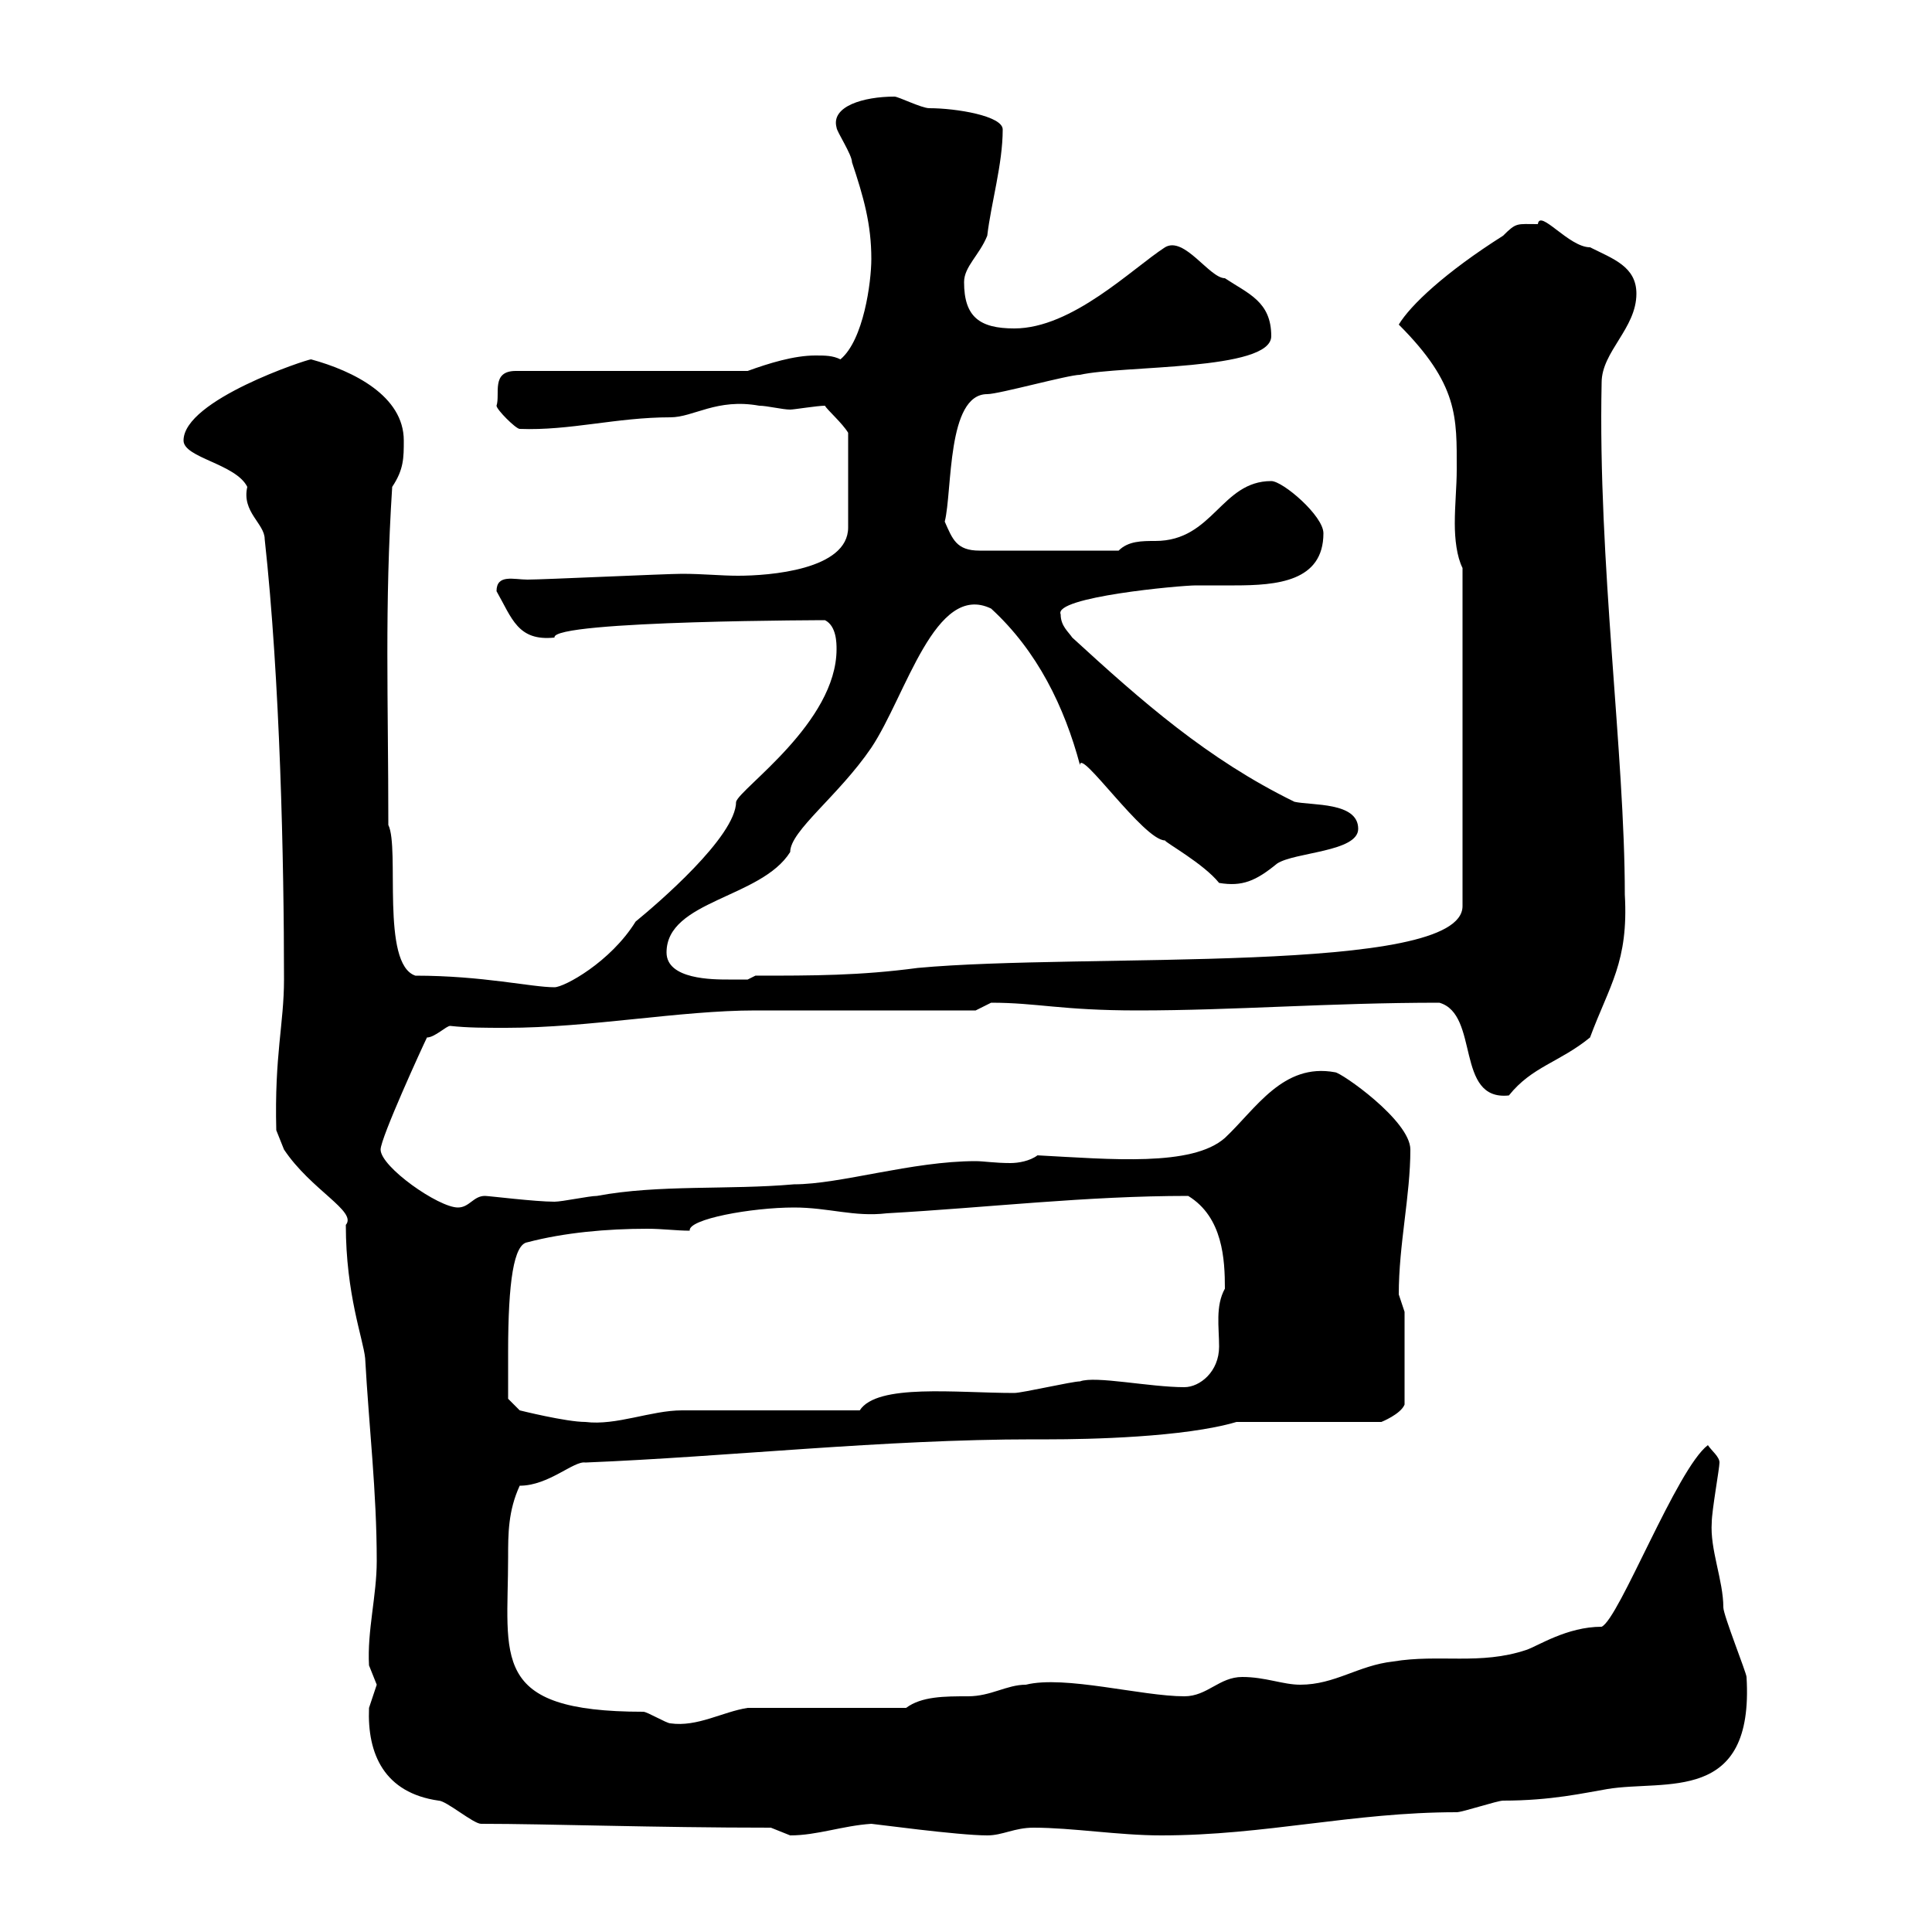 <svg xmlns="http://www.w3.org/2000/svg" xmlns:xlink="http://www.w3.org/1999/xlink" width="300" height="300"><path d="M119.70 283.80C119.70 283.80 122.70 285 122.70 285C126.90 285 130.80 283.50 135.30 283.20C135.60 283.20 148.80 285 153.30 285C155.70 285 157.50 283.80 160.50 283.80C166.50 283.80 173.70 285 180.30 285C196.50 285 210 281.40 226.20 281.40C227.10 281.40 232.50 279.60 233.40 279.60C240.90 279.60 246 278.40 249.60 277.80C258.60 276.30 272.40 280.20 271.20 260.40C271.20 259.80 267.60 250.80 267.60 249.60C267.60 245.40 265.50 240.60 265.80 236.40C265.80 234.60 267 228 267 227.10C267 226.20 265.80 225.30 265.20 224.40C260.40 228 251.40 251.40 248.70 252.60C243.30 252.60 238.80 255.60 237 256.20C229.80 258.60 223.50 256.80 216.30 258C210.90 258.60 207.30 261.60 201.90 261.60C199.20 261.60 196.50 260.40 192.90 260.40C189.30 260.40 187.50 263.40 183.90 263.40C177.30 263.40 165.30 260.10 159.30 261.60C156.30 261.60 153.90 263.40 150.30 263.40C146.70 263.40 143.10 263.40 140.70 265.20L116.10 265.20C112.20 265.80 108.30 268.20 104.10 267.60C103.50 267.60 100.50 265.80 99.90 265.80C75.90 265.80 78.90 257.40 78.90 241.80C78.90 238.20 78.90 234.60 80.70 230.70C85.20 230.70 89.10 226.80 90.90 227.10C113.10 226.20 137.10 223.50 160.50 223.50L162.90 223.50C168.90 223.50 183.90 223.20 192 220.80L214.50 220.80C214.50 220.80 217.50 219.60 218.10 218.10L218.10 203.70C218.10 203.70 217.20 201 217.20 201C217.20 193.20 219 185.70 219 178.50C219 174 208.20 166.50 207.30 166.50C199.20 165 195 172.20 190.20 176.70C185.10 181.20 172.50 180 161.10 179.40C159.90 180.30 158.10 180.60 156.90 180.60C154.50 180.60 152.70 180.30 151.50 180.30C141.60 180.30 130.50 183.90 123.30 183.90C113.10 184.80 102.30 183.90 92.70 185.70C91.50 185.70 87.30 186.60 86.10 186.60C83.10 186.60 75.90 185.70 75.30 185.70C73.50 185.70 72.90 187.50 71.10 187.50C68.10 187.50 59.10 181.20 59.10 178.50C59.10 176.70 65.70 162.30 66.30 161.10C67.50 161.10 69.30 159.30 69.90 159.30C72.60 159.60 75.30 159.60 78.60 159.60C91.50 159.60 105.60 156.90 117.30 156.90L151.50 156.90C151.50 156.90 153.90 155.70 153.90 155.70C161.10 155.70 164.70 156.90 176.70 156.90C191.70 156.90 206.40 155.70 223.50 155.70C229.80 157.50 225.90 171 234.30 170.10C237.90 165.60 242.10 165 246.90 161.10C249.90 153 252.90 149.40 252.30 138.90C252.30 117 248.10 87.30 248.70 59.40C248.70 54.60 254.10 51 254.10 45.60C254.10 41.40 250.50 40.20 246.90 38.40C243.60 38.40 239.10 32.40 238.80 34.80C235.50 34.80 235.50 34.50 233.40 36.60C224.40 42.30 219 47.40 217.20 50.40C226.50 59.70 226.20 64.80 226.20 72.90C226.20 75.60 225.90 78.30 225.90 81.30C225.90 83.70 226.20 86.40 227.10 88.20L227.10 140.70C227.10 151.50 168.30 147.90 142.50 150.30C133.50 151.50 126.30 151.50 117.30 151.50L116.10 152.10C116.10 152.10 114.30 152.10 113.10 152.10C110.70 152.10 103.50 152.10 103.50 147.90C103.50 139.80 118.20 139.50 122.70 132.30C122.70 129 130.20 123.60 135.30 116.10C140.70 108 145.20 90.30 153.90 94.50C161.10 101.10 165.30 109.80 167.70 118.80C167.70 116.10 177.60 130.50 180.90 130.50C180.90 130.80 186.90 134.10 189.30 137.10C192.90 137.70 195 136.80 198.30 134.10C201 132.30 210.90 132.30 210.90 128.70C210.90 124.50 203.70 125.10 201 124.50C187.50 117.90 177.30 108.90 166.50 99C165.90 98.10 164.70 97.20 164.70 95.40C163.50 92.70 183.30 90.90 185.70 90.90C187.50 90.90 189.60 90.90 191.70 90.90C198.30 90.90 205.50 90.30 205.50 82.80C205.50 80.10 199.20 74.70 197.40 74.70C189.60 74.70 188.40 84 179.40 84C177.30 84 175.20 84 173.70 85.50L152.10 85.50C148.50 85.50 147.90 83.70 146.70 81C147.90 76.20 147 61.20 153.30 61.20C155.10 61.20 165.90 58.20 167.70 58.20C174.30 56.70 197.40 57.60 197.40 52.20C197.40 46.80 193.80 45.60 190.20 43.20C187.80 43.20 183.90 36.60 180.90 38.40C175.80 41.70 166.50 51 157.50 51C152.10 51 149.70 49.20 149.70 43.80C149.70 41.40 152.10 39.60 153.30 36.60C153.90 31.50 155.70 25.50 155.70 20.10C155.70 18 148.50 16.80 144.30 16.80C143.10 16.80 139.50 15 138.90 15C134.10 15 129 16.50 129.90 19.80C129.90 20.40 132.30 24 132.30 25.20C134.10 30.60 135.30 34.80 135.30 40.20C135.30 43.80 134.10 52.80 130.50 55.80C129.30 55.20 128.10 55.20 126.60 55.20C123.30 55.20 119.40 56.40 116.10 57.60L80.10 57.60C76.20 57.60 77.70 61.20 77.10 63C77.10 63.60 80.10 66.60 80.70 66.60C88.50 66.90 95.70 64.80 104.10 64.80C107.70 64.80 111.30 61.80 117.90 63C119.10 63 121.50 63.60 122.70 63.60C123.30 63.60 126.90 63 128.10 63C128.40 63.60 130.80 65.70 131.70 67.20L131.70 81.90C131.70 88.50 119.40 89.40 114.60 89.40C111.90 89.40 109.20 89.10 105.90 89.10C103.50 89.10 84.30 90 81.90 90C79.80 90 77.10 89.10 77.10 91.80C79.50 96 80.40 99.60 86.10 99C85.50 96.30 130.20 96.30 128.10 96.30C129.90 97.20 129.90 99.90 129.90 100.80C129.90 112.20 114.90 122.40 114.30 124.50C114.30 129.90 102 140.40 98.70 143.10C94.80 149.40 87.60 153.30 86.10 153.30C82.50 153.30 75 151.50 64.50 151.50C59.10 149.70 62.10 131.70 60.30 128.10C60.30 108.60 59.70 94.20 60.90 75.60C62.70 72.90 62.70 71.10 62.70 68.40C62.70 61.50 54.90 57.60 48.30 55.80C47.70 55.80 28.50 62.10 28.50 68.40C28.50 71.10 36.60 72 38.40 75.60C37.50 79.50 41.10 81.30 41.10 83.70C43.50 105.60 44.10 133.80 44.10 152.10C44.10 159 42.60 163.80 42.90 175.50L44.10 178.50C48.30 184.80 55.50 188.10 53.70 190.20C53.70 201 56.40 207.90 56.70 210.90C57.30 221.70 58.50 231.60 58.50 242.40C58.50 247.80 57 253.20 57.30 258.60C57.30 258.60 58.50 261.60 58.50 261.60C58.50 261.60 57.30 265.20 57.30 265.20C57 272.40 59.70 278.40 68.10 279.60C69.30 279.60 73.50 283.20 74.70 283.20C85.20 283.20 101.40 283.80 119.70 283.80ZM78.90 210C78.90 198.90 79.80 193.20 81.90 192.90C87.60 191.40 94.20 190.80 100.50 190.80C102.90 190.80 105 191.10 107.10 191.10C106.80 189.30 116.70 187.50 123.30 187.50C128.70 187.50 132.60 189 137.70 188.40C153.60 187.50 168.60 185.70 184.50 185.70C189.90 189 190.20 195.60 190.20 200.10C188.70 202.80 189.30 206.10 189.30 209.10C189.30 213 186.30 215.40 183.90 215.40C178.50 215.40 170.10 213.60 167.70 214.50C166.50 214.50 158.70 216.30 157.50 216.30C148.50 216.30 136.20 214.80 133.50 219C129.90 219 110.70 219 105.90 219C101.10 219 95.70 221.40 90.90 220.80C87.90 220.80 80.70 219 80.70 219L78.90 217.20C78.90 217.20 78.90 211.80 78.90 210Z"/></svg>